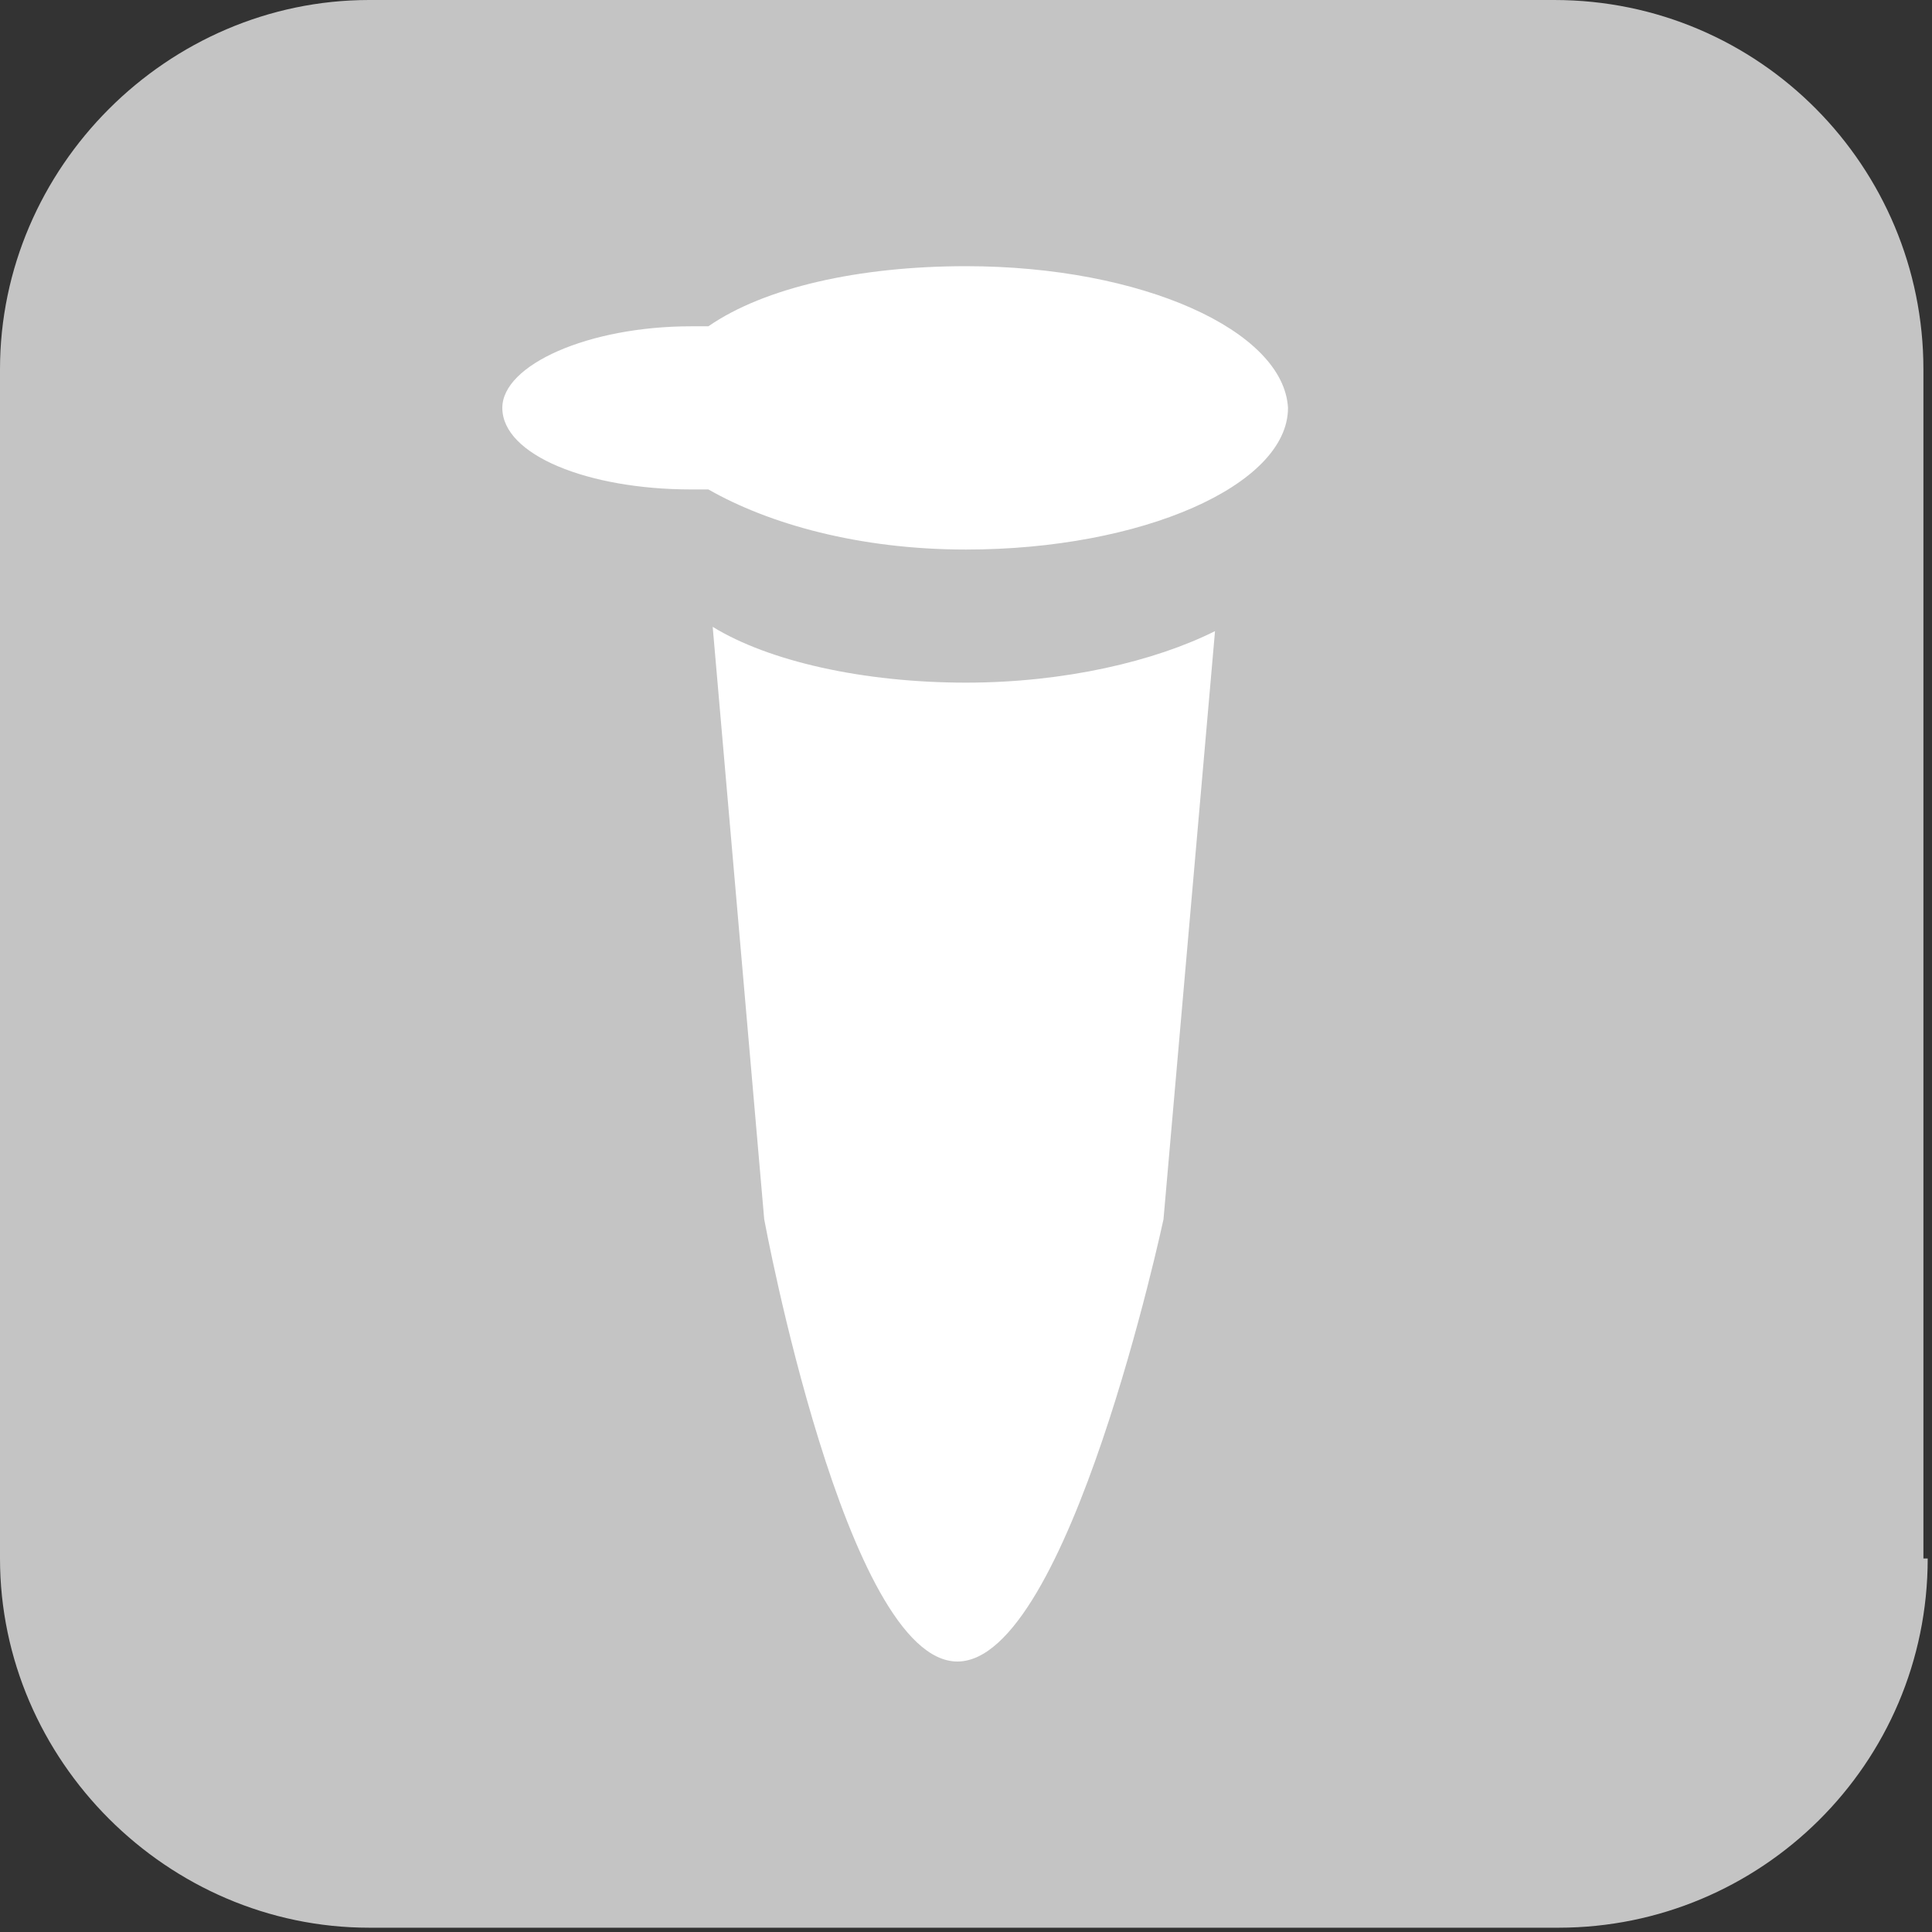 <?xml version="1.0" encoding="utf-8"?>
<!-- Generator: Adobe Illustrator 25.2.1, SVG Export Plug-In . SVG Version: 6.00 Build 0)  -->
<svg version="1.1" id="Layer_1" xmlns="http://www.w3.org/2000/svg" xmlns:xlink="http://www.w3.org/1999/xlink" x="0px" y="0px"
	 viewBox="0 0 45 45" style="enable-background:new 0 0 45 45;" xml:space="preserve">
<rect x="0" y="0" width="45" height="45" fill="#333333" stroke="none"/>
<style type="text/css">
	.st0{clip-path:url(#SVGID_2_);fill:#C4C4C4;}
	.st1{clip-path:url(#SVGID_2_);fill:#FFFFFF;}
</style>
<g>
	<defs>
		<rect id="SVGID_1_" width="44.9" height="44.9"/>
	</defs>
	<clipPath id="SVGID_2_">
		<use xlink:href="#SVGID_1_"  style="overflow:visible;"/>
	</clipPath>
	<path class="st0" d="M44.9,36.3c0,4.8-3.9,8.6-8.6,8.6H8.6C3.9,44.9,0,41,0,36.3V8.6C0,3.9,3.9,0,8.6,0h27.6c4.8,0,8.6,3.9,8.6,8.6
		V36.3z"/>
	<path class="st1" d="M22.5,6.2c-2.5,0-4.7,0.5-6,1.4c-0.2,0-0.3,0-0.4,0c-2.4,0-4.4,0.9-4.4,1.9c0,1.1,2,1.9,4.4,1.9
		c0.2,0,0.3,0,0.4,0c1.4,0.8,3.5,1.4,6,1.4c4.1,0,7.5-1.5,7.5-3.3C29.9,7.7,26.6,6.2,22.5,6.2"/>
	<path class="st1" d="M22.5,15.9c-2.4,0-4.6-0.5-5.9-1.3l1.2,13.8c0,0,1.9,10.3,4.5,10.3c2.6,0,4.8-10.3,4.8-10.3l1.2-13.7
		C26.9,15.4,24.8,15.9,22.5,15.9"/>
</g>
</svg>

